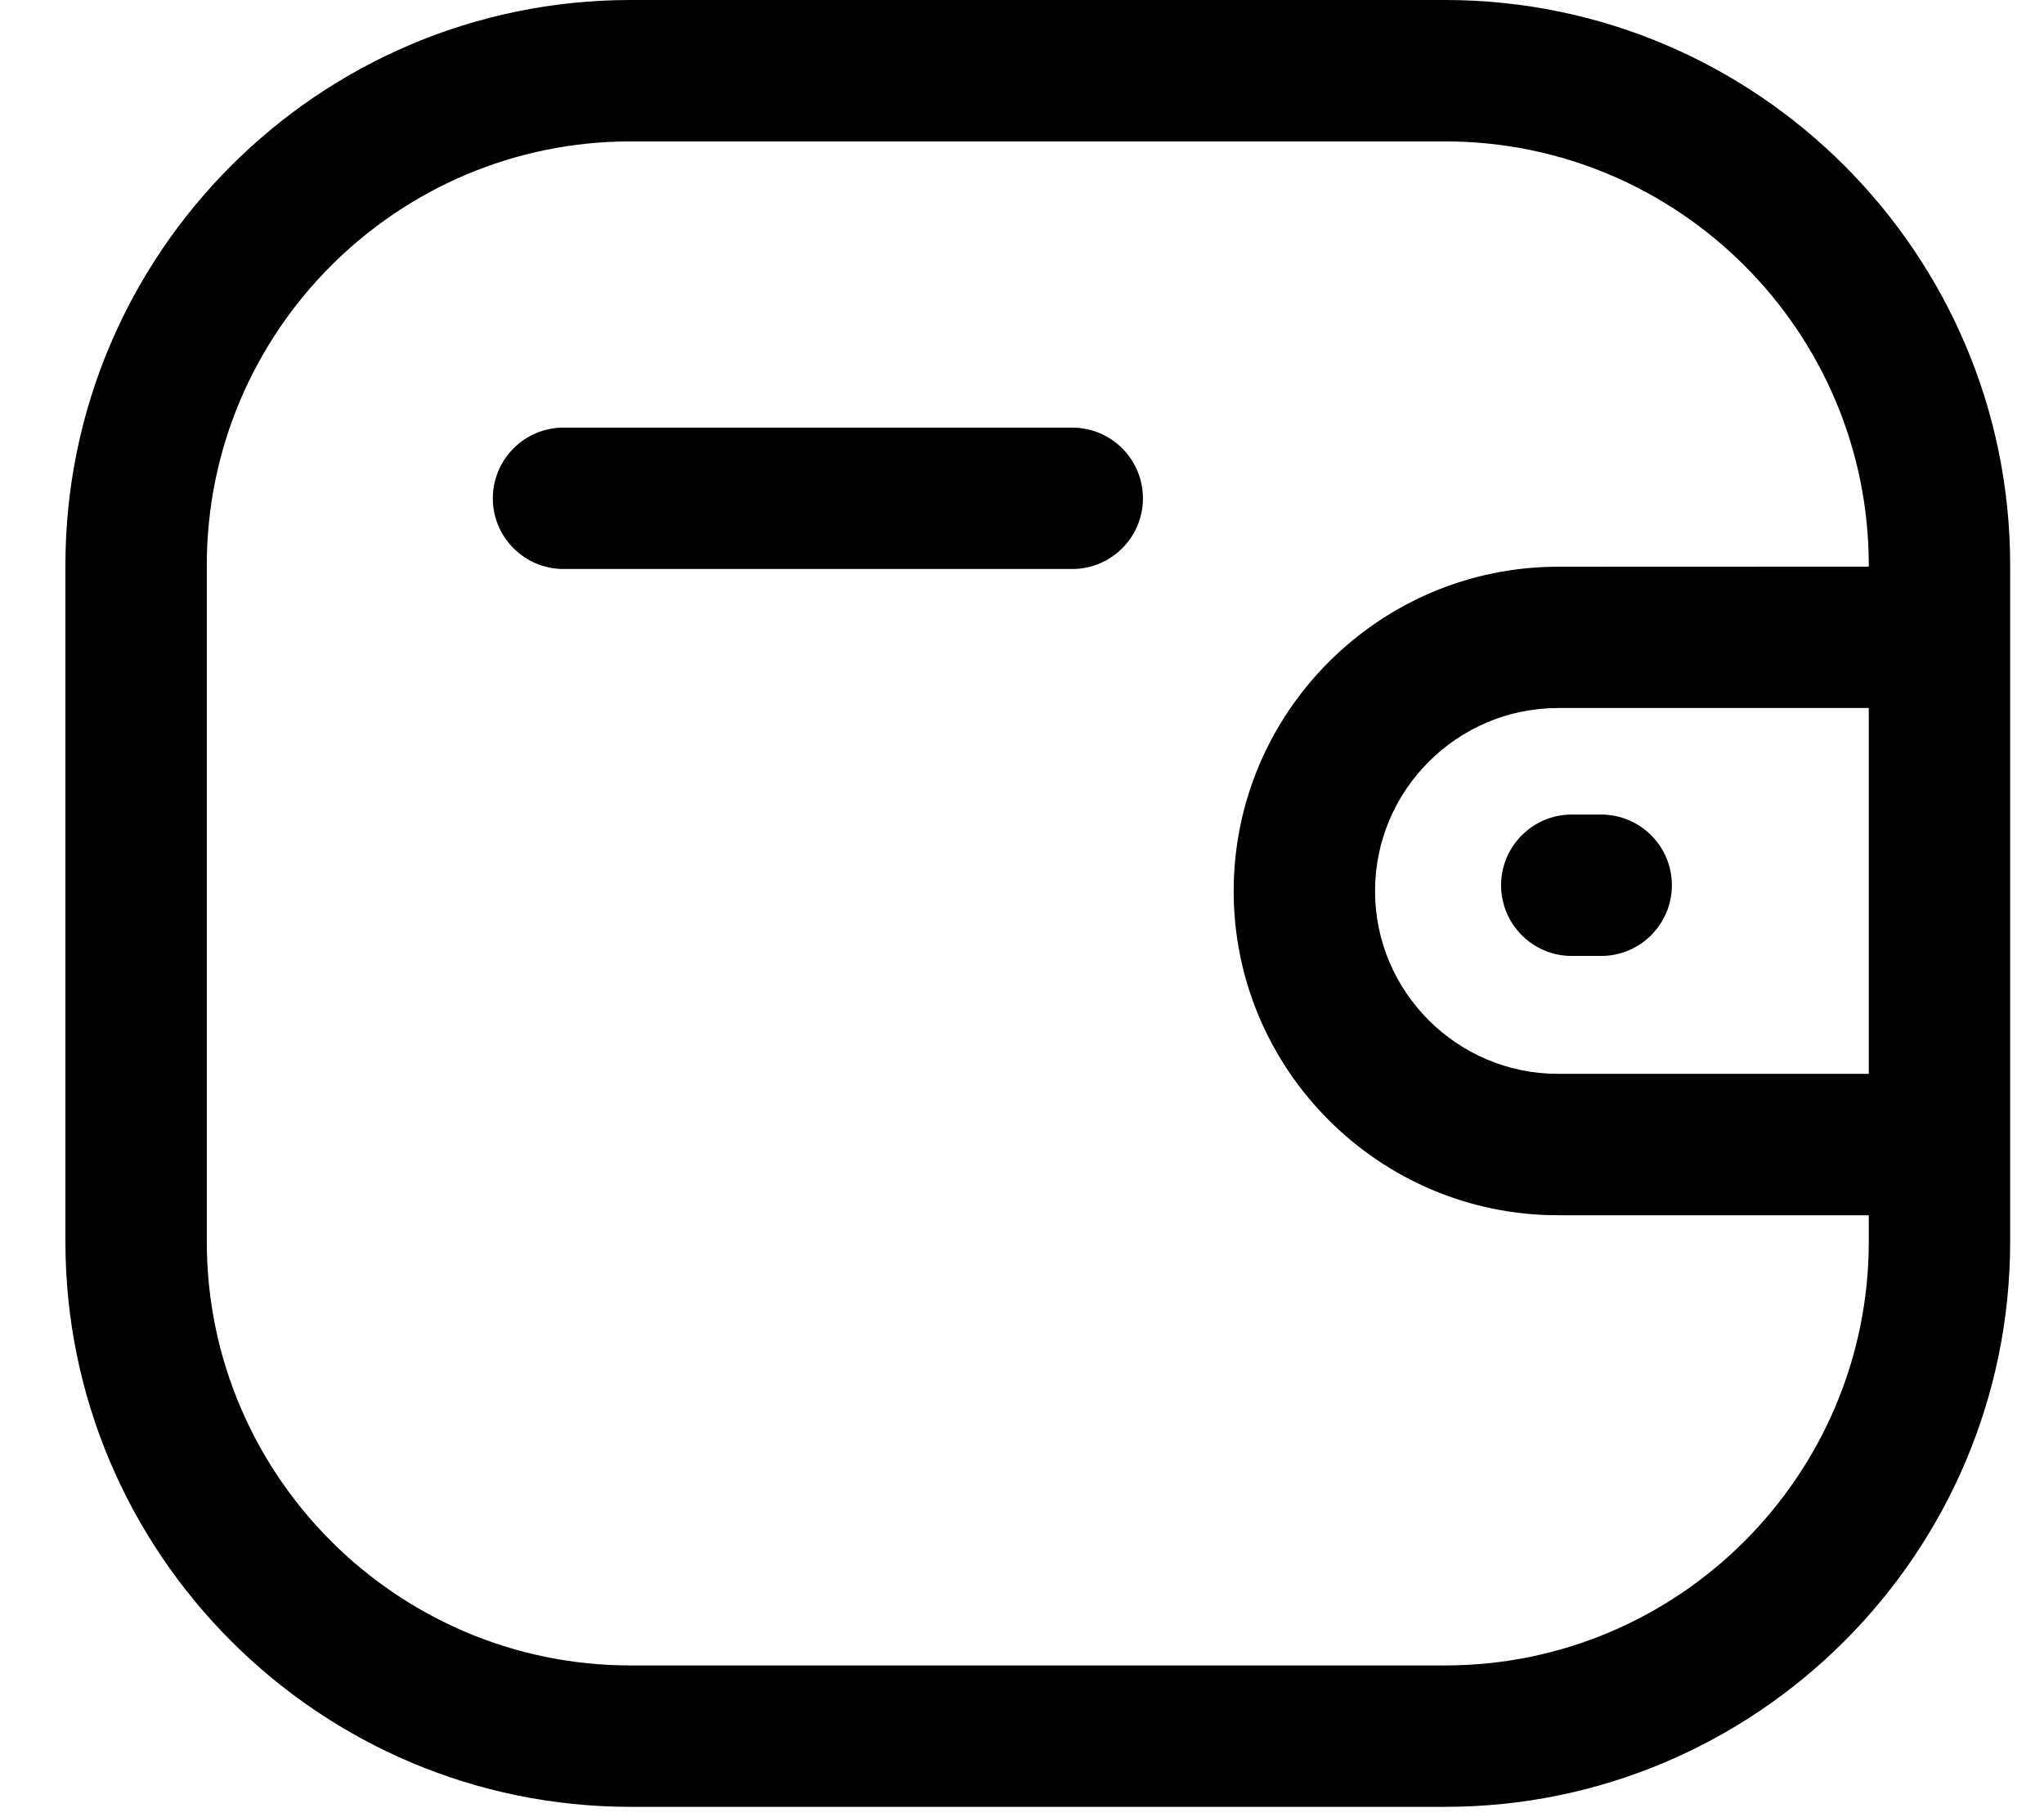 <svg width="18" height="16" viewBox="0 0 18 16" fill="none" xmlns="http://www.w3.org/2000/svg">
<path fill-rule="evenodd" clip-rule="evenodd" d="M12.726 0C15.47 0 17.702 2.232 17.702 4.977V10.932C17.702 13.676 15.47 15.909 12.726 15.909H5.553C2.809 15.909 0.576 13.676 0.576 10.932V4.977C0.576 2.232 2.809 0 5.553 0H12.726ZM12.726 1.245H5.553C3.496 1.245 1.821 2.919 1.821 4.977V10.932C1.821 12.99 3.496 14.664 5.553 14.664H12.726C14.783 14.664 16.457 12.99 16.457 10.932V10.7L13.72 10.7C12.146 10.7 10.865 9.42 10.864 7.847C10.864 6.272 12.146 4.991 13.72 4.99L16.457 4.989V4.977C16.457 2.919 14.783 1.245 12.726 1.245ZM16.457 6.234L13.72 6.234C12.832 6.235 12.109 6.958 12.109 7.846C12.109 8.733 12.833 9.455 13.72 9.455L16.457 9.455V6.234ZM14.1 7.172C14.444 7.172 14.723 7.451 14.723 7.794C14.723 8.138 14.444 8.417 14.1 8.417H13.841C13.498 8.417 13.219 8.138 13.219 7.794C13.219 7.451 13.498 7.172 13.841 7.172H14.1ZM9.442 3.765C9.786 3.765 10.065 4.044 10.065 4.388C10.065 4.731 9.786 5.01 9.442 5.01H4.963C4.619 5.01 4.34 4.731 4.34 4.388C4.34 4.044 4.619 3.765 4.963 3.765H9.442Z" fill="black"/>
</svg>
